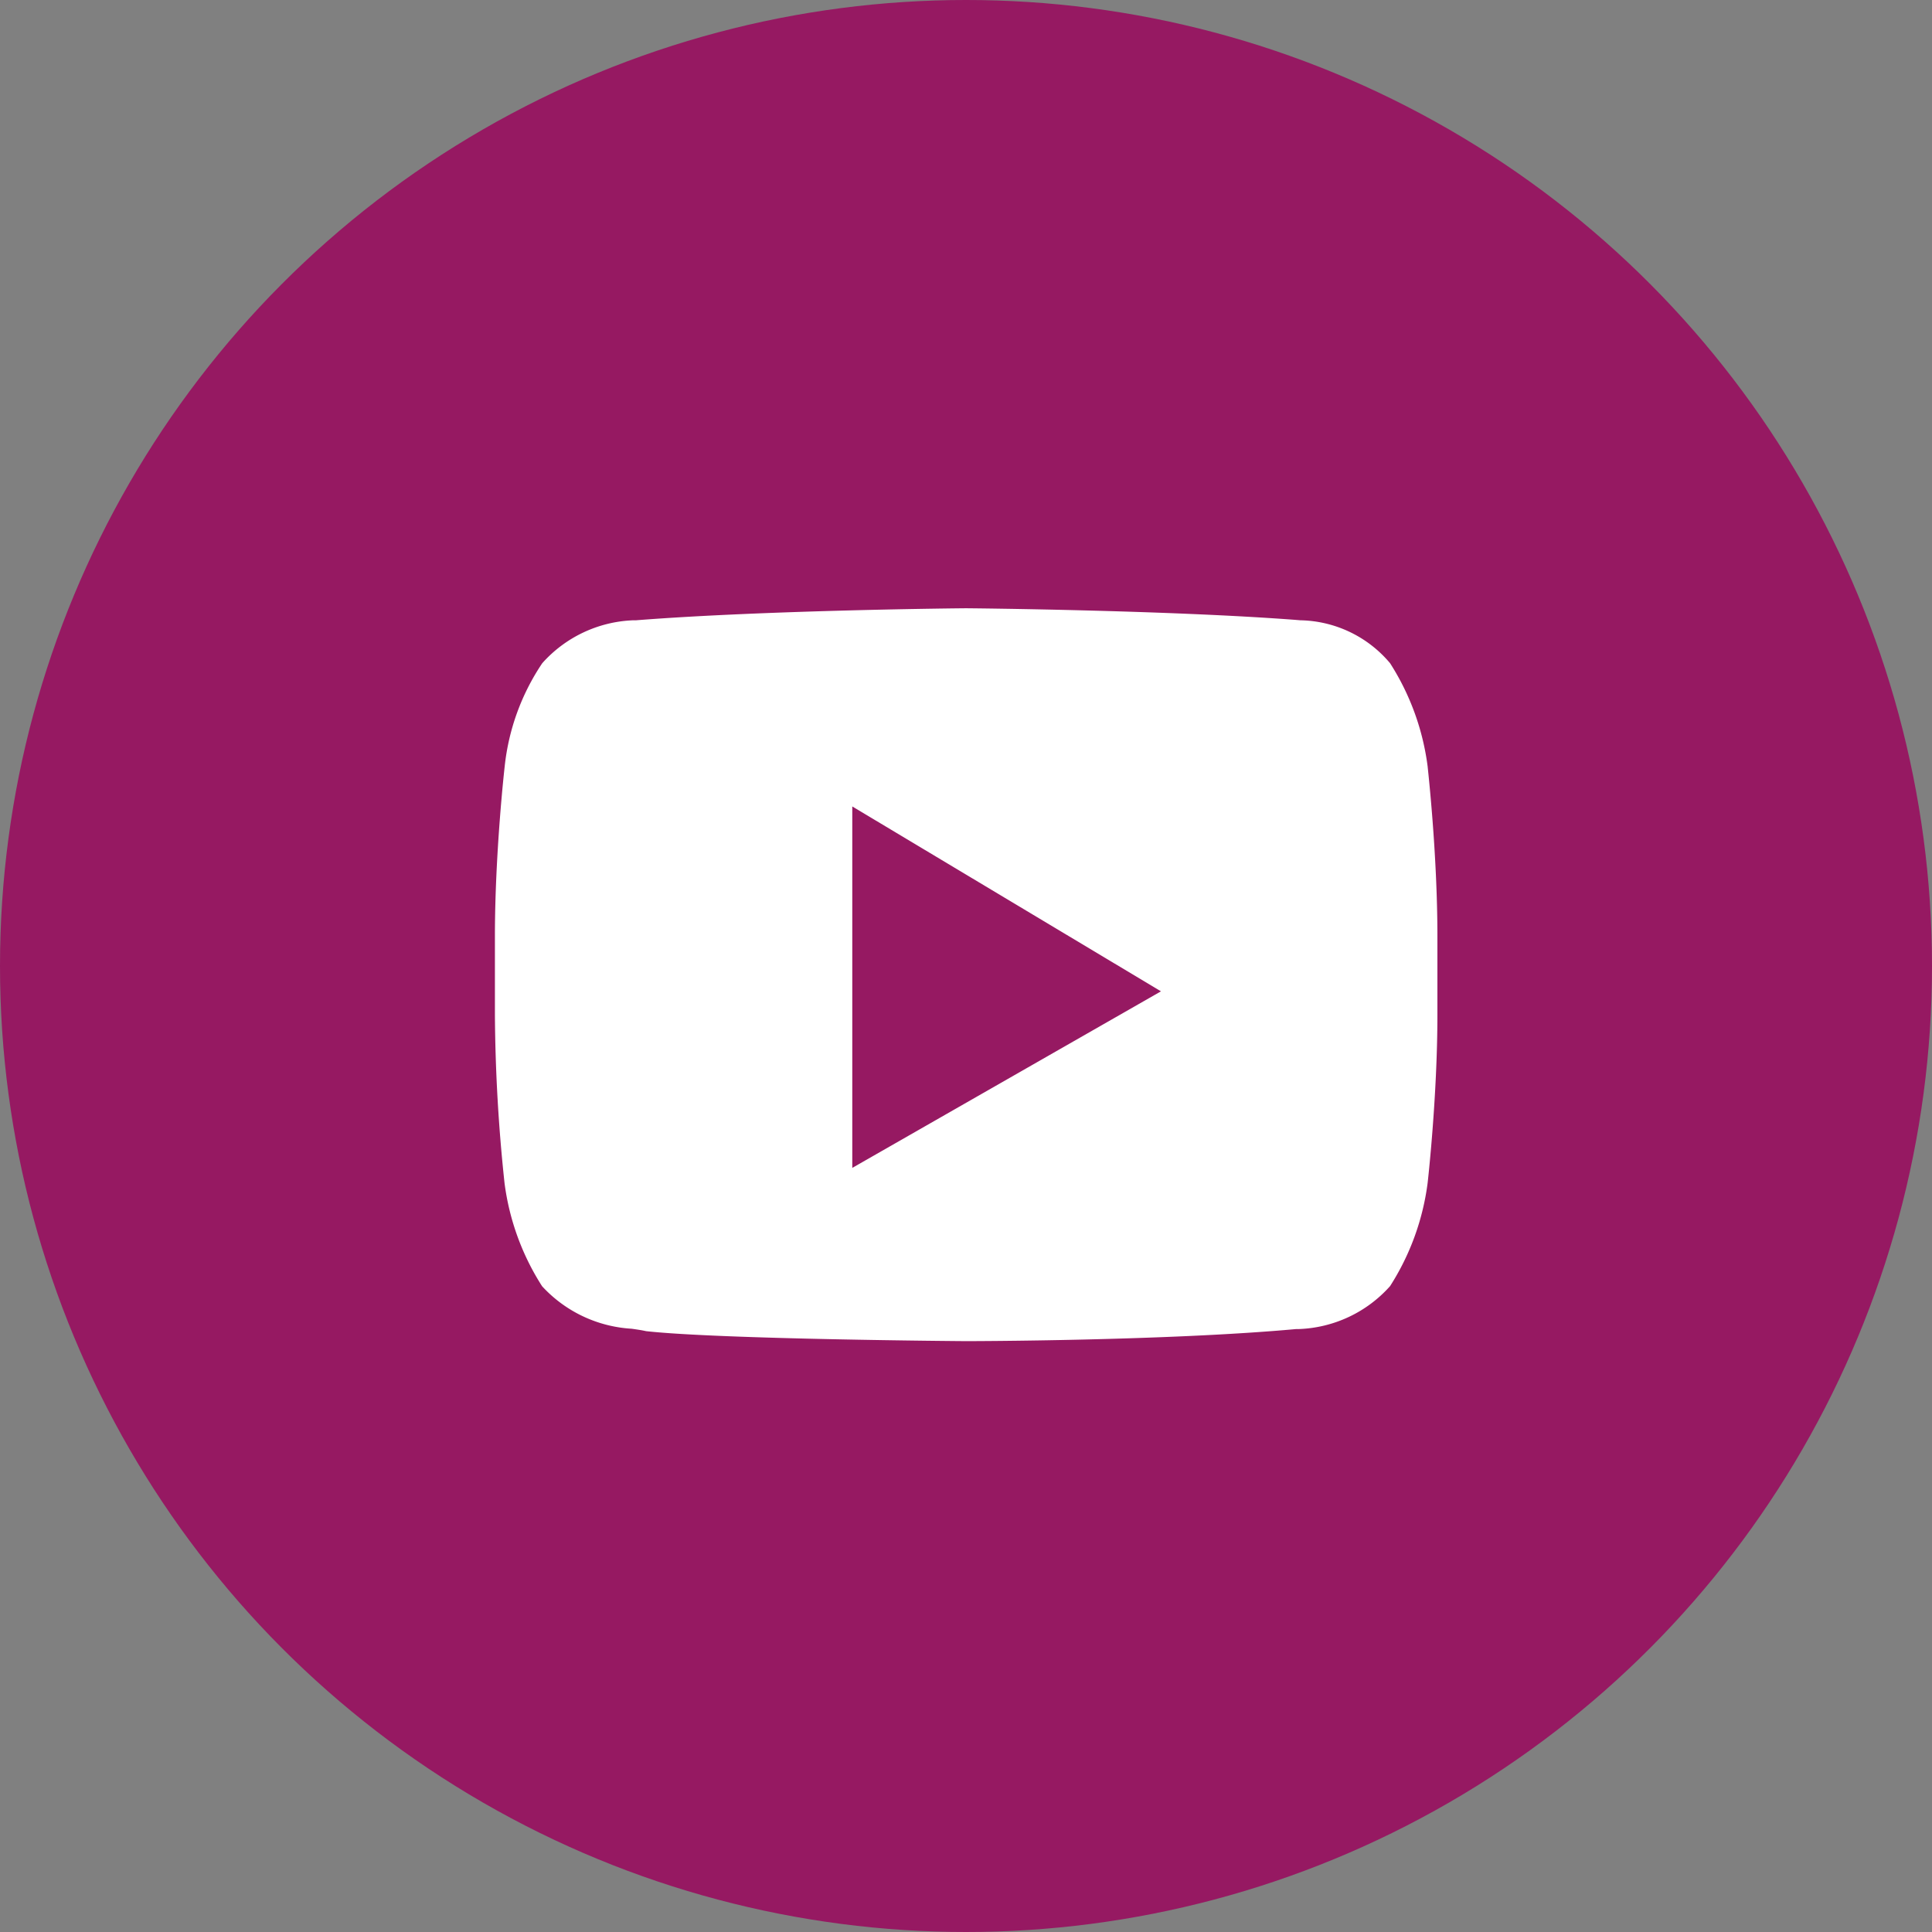 <svg xmlns="http://www.w3.org/2000/svg" width="36" height="36" viewBox="0 0 36 36">
  <rect x="0" y="0" width="36" height="36" fill="#808080" stroke="none"/>
  <g id="Group_1369" data-name="Group 1369" transform="translate(-1089 -5430.838)">
    <g id="Group_1357" data-name="Group 1357" transform="translate(28 98.838)">
      <g id="Group_1364" data-name="Group 1364">
        <ellipse id="Ellipse_8" data-name="Ellipse 8" cx="18" cy="18" rx="18" ry="18" transform="translate(1061 5332)" fill="#961962"/>
      </g>
    </g>
    <path id="Youtube" d="M8.779,13.656h0c-.046,0-4.587-.033-5.963-.186-.074-.017-.164-.03-.268-.045a2.462,2.462,0,0,1-1.669-.792,4.669,4.669,0,0,1-.7-1.924A31.086,31.086,0,0,1,0,7.573V6.114c0-1.562.18-3.15.182-3.166a4.246,4.246,0,0,1,.7-1.924,2.392,2.392,0,0,1,1.7-.8h0l.049,0C5.057.033,8.742,0,8.779,0S12.5.033,14.924.217l.083.007a2.235,2.235,0,0,1,1.673.8,4.669,4.669,0,0,1,.7,1.924c0,.016.182,1.6.182,3.166V7.573c0,1.531-.18,3.119-.182,3.134a4.671,4.671,0,0,1-.7,1.924,2.392,2.392,0,0,1-1.7.8h0l-.049,0C12.5,13.653,8.816,13.656,8.779,13.656ZM6.659,3.693v6.735l5.752-3.29Z" transform="translate(1098.222 5442.172)" fill="#fff"/>
  </g>
</svg>
